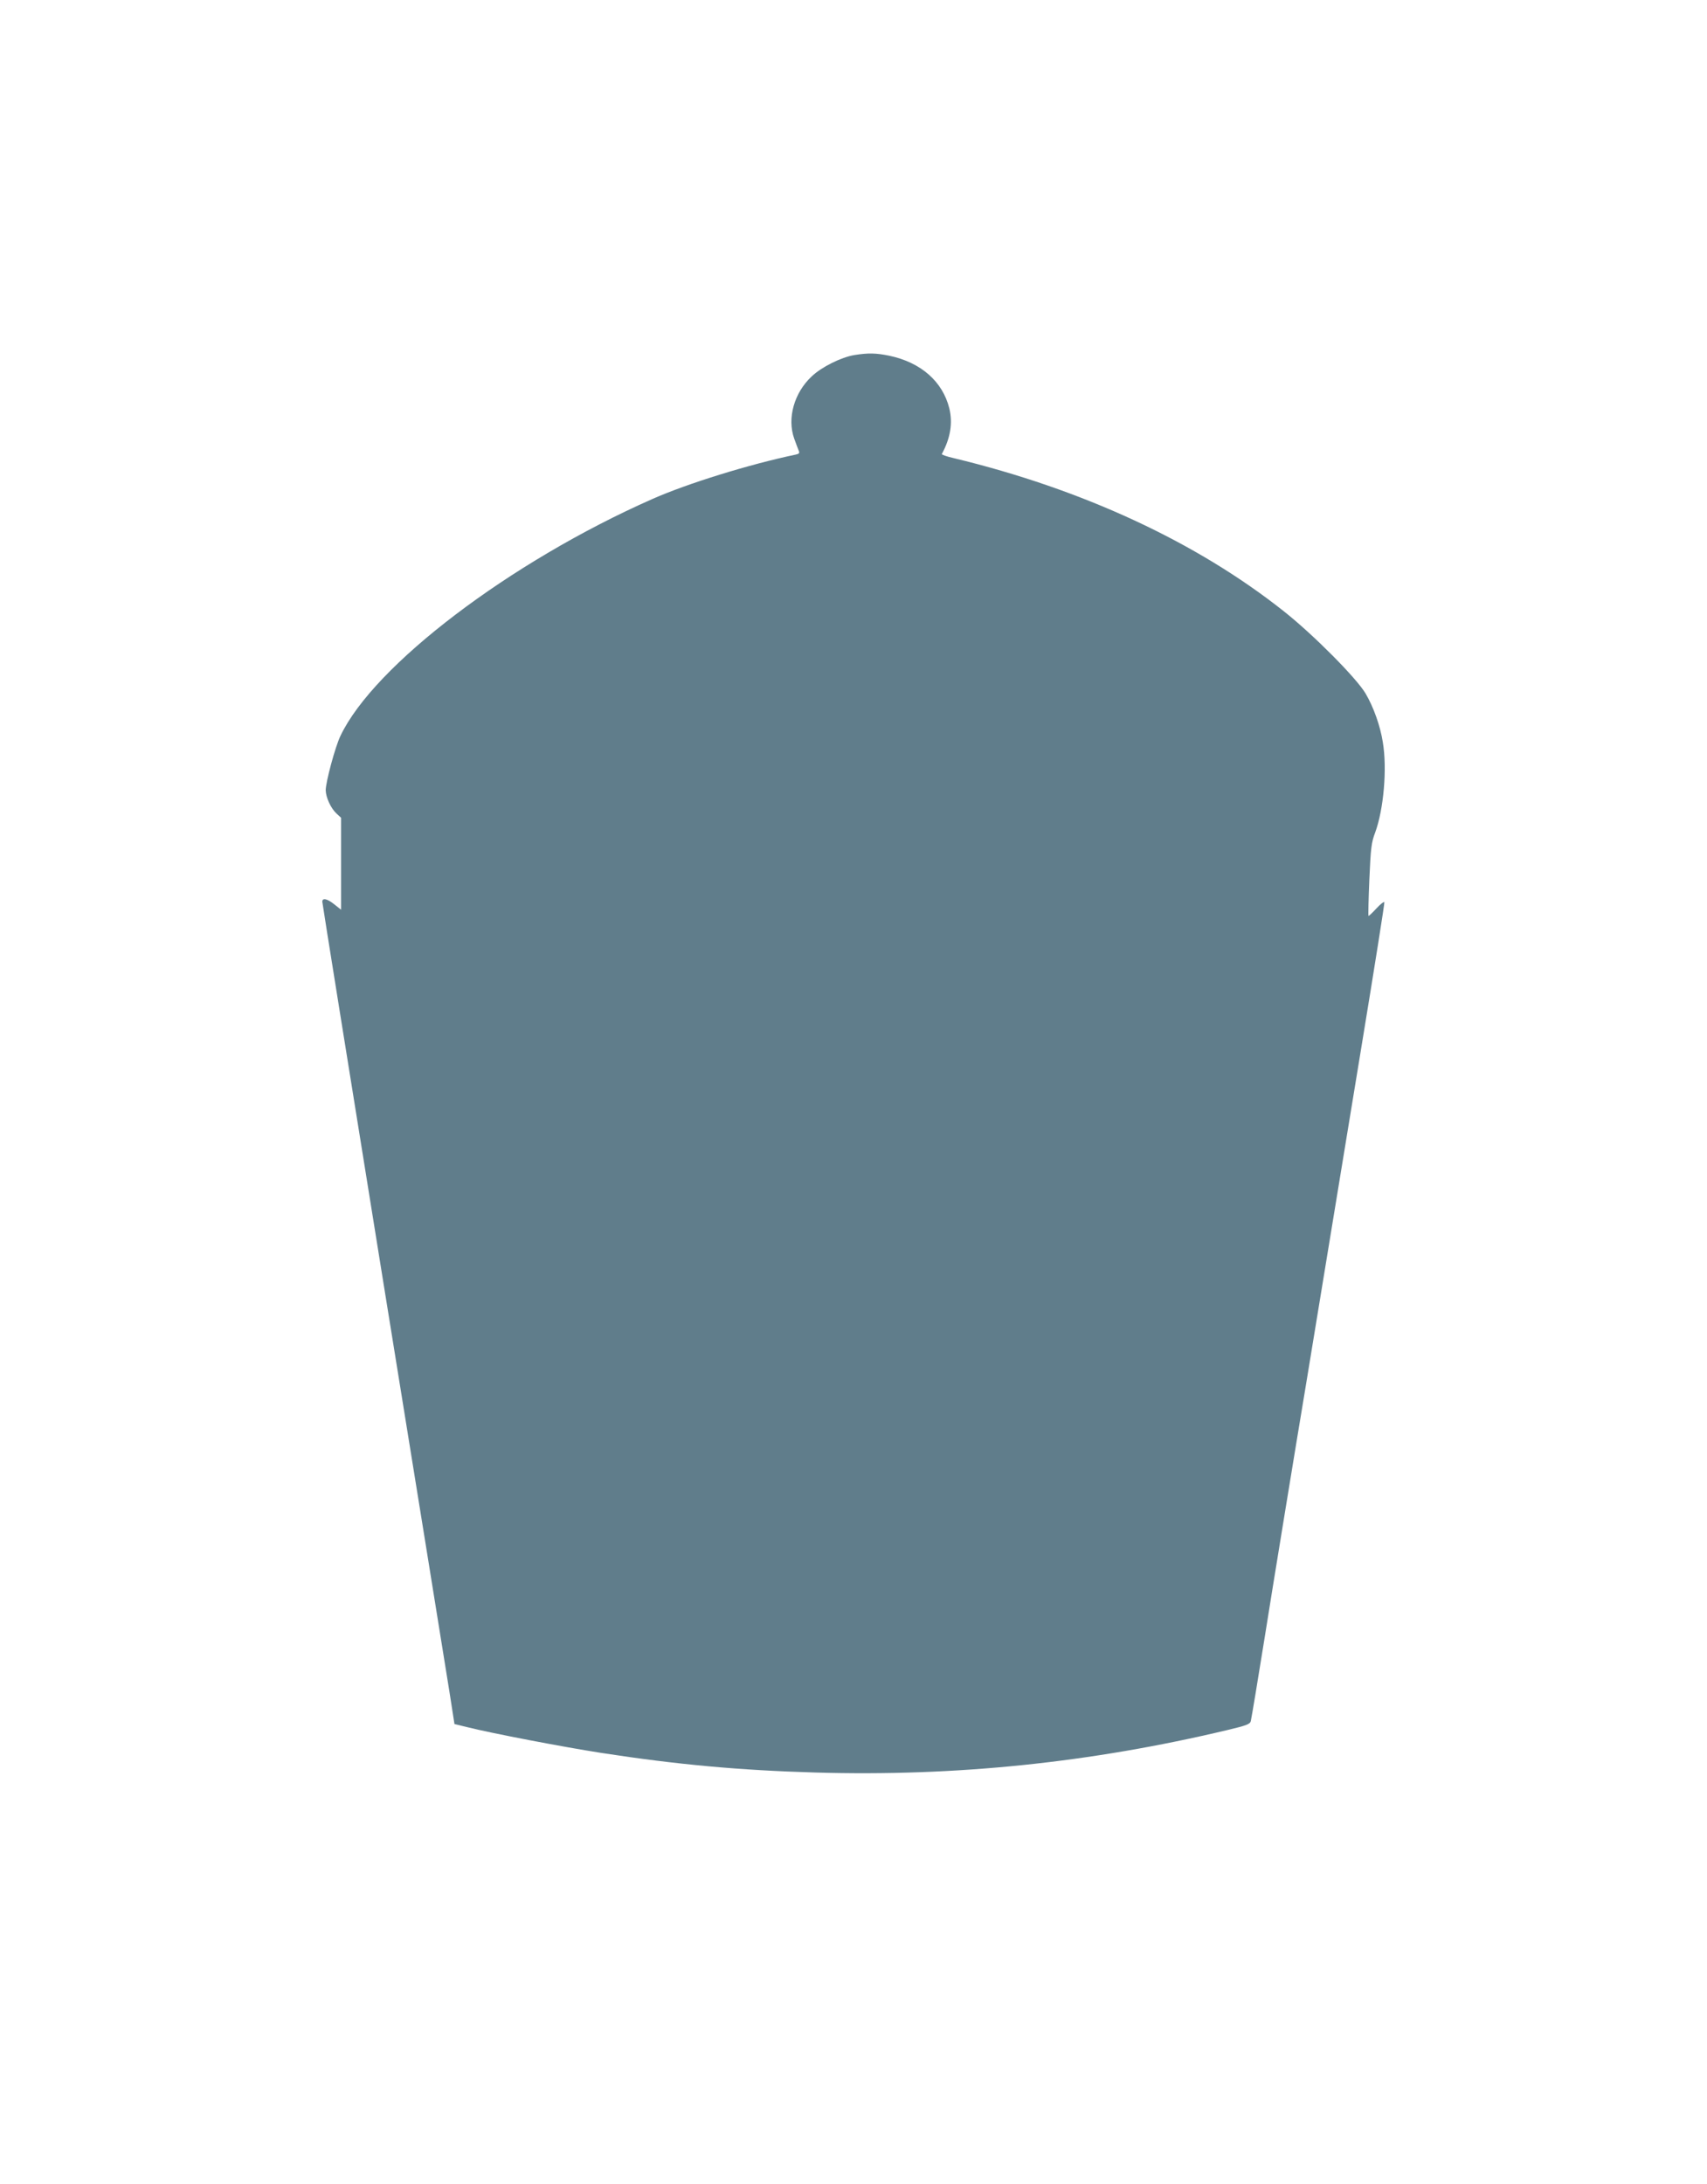 <?xml version="1.0" standalone="no"?>
<!DOCTYPE svg PUBLIC "-//W3C//DTD SVG 20010904//EN"
 "http://www.w3.org/TR/2001/REC-SVG-20010904/DTD/svg10.dtd">
<svg version="1.0" xmlns="http://www.w3.org/2000/svg"
 width="1001pt" height="1280pt" viewBox="0 0 1001 1280"
 preserveAspectRatio="xMidYMid meet">
<g transform="translate(0,1280) scale(0.1,-0.1)"
fill="#607d8b" stroke="none">
<path d="M5010 10719 c-77 -13 -191 -69 -250 -125 -103 -96 -145 -245 -103
-364 11 -30 23 -63 27 -72 6 -13 2 -18 -16 -22 -272 -57 -635 -169 -843 -261
-835 -369 -1633 -975 -1829 -1389 -31 -65 -86 -270 -86 -318 1 -42 30 -106 64
-137 l26 -24 0 -270 0 -269 -39 31 c-42 34 -71 40 -71 16 0 -9 162 -1016 359
-2238 198 -1222 372 -2303 388 -2402 l28 -180 70 -17 c151 -38 572 -118 790
-152 448 -69 811 -102 1255 -115 825 -24 1612 57 2418 249 114 27 133 35 137
53 7 34 41 239 80 482 19 121 71 441 115 710 44 270 103 627 131 795 61 373
146 888 324 1973 75 456 135 833 133 839 -2 5 -23 -11 -47 -37 -23 -25 -44
-45 -46 -43 -2 2 0 98 5 213 8 184 12 218 34 275 50 136 71 374 45 530 -15 95
-54 205 -101 285 -53 90 -305 344 -478 481 -513 407 -1182 717 -1938 899 -40
9 -71 20 -69 24 50 92 65 180 44 267 -39 158 -167 270 -352 309 -78 16 -123
17 -205 4z"/>
</g>
</svg>
